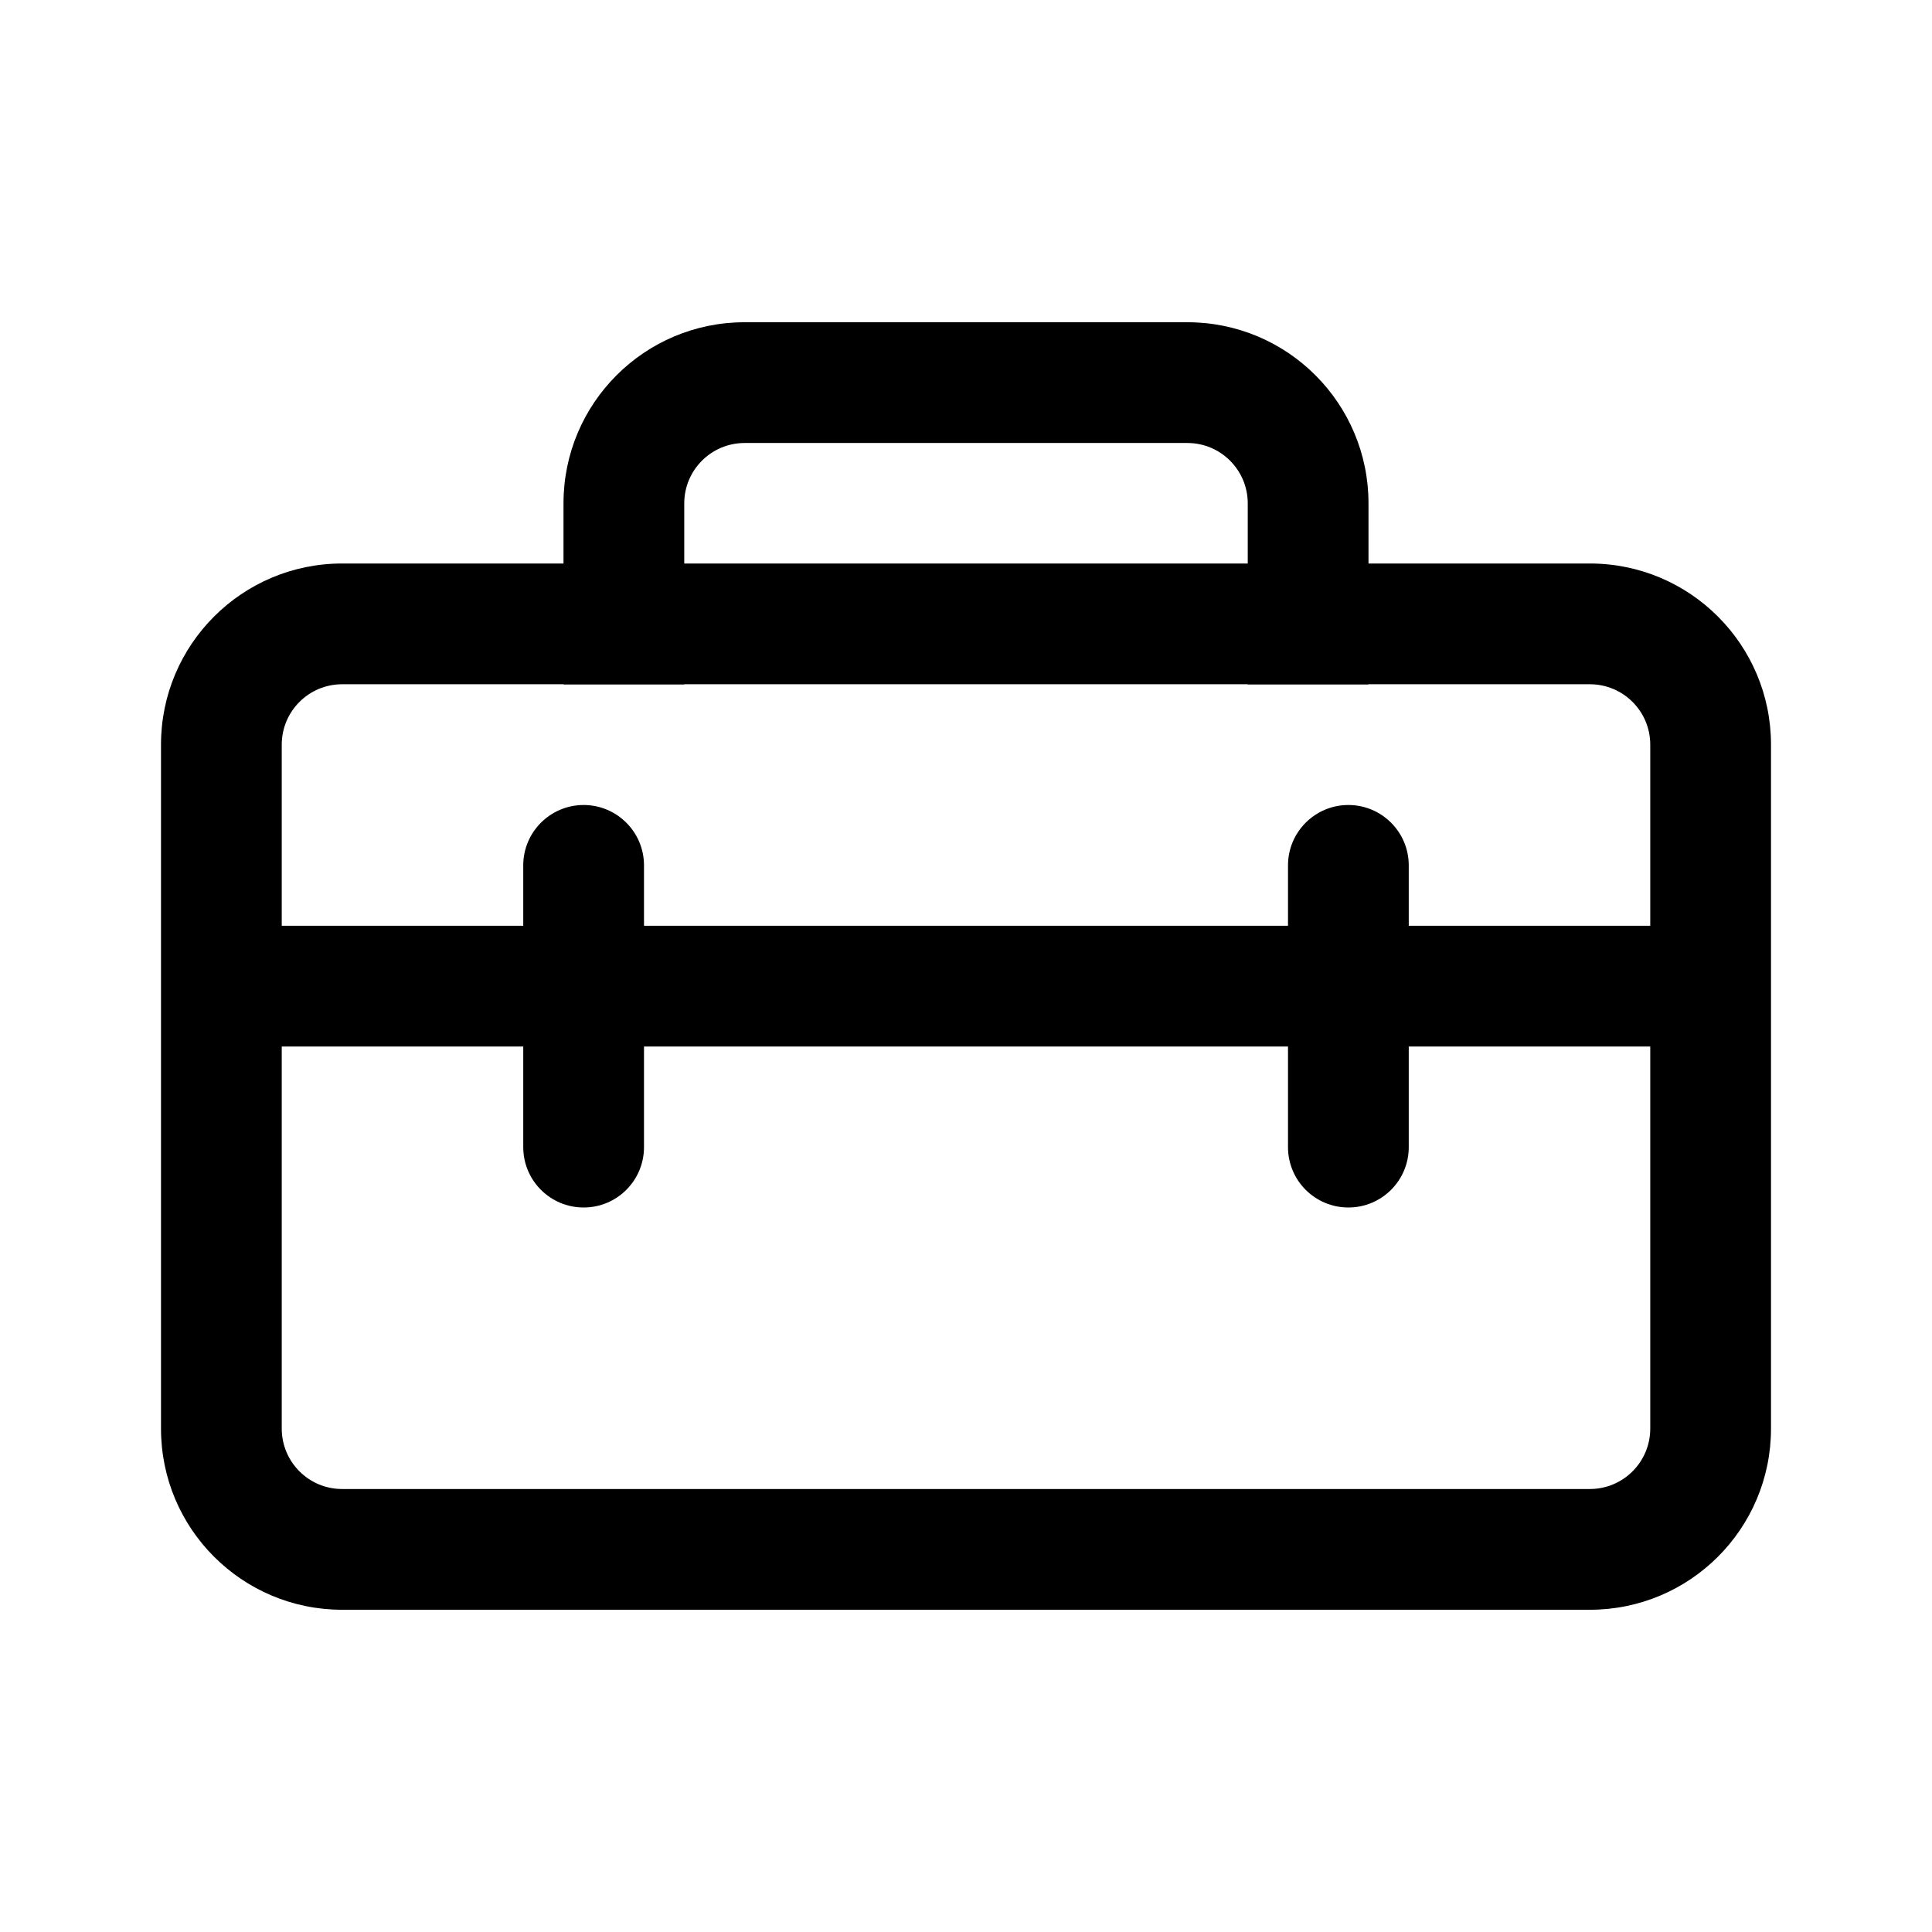 <svg xmlns="http://www.w3.org/2000/svg" viewBox="0 0 24 24" fill="none"><path d="M7 6.253V7H4.25C3.007 7 2 8.008 2 9.25V17.747C2 18.99 3.007 19.997 4.25 19.997H19.75C20.993 19.997 22 18.99 22 17.747V9.25C22 8.008 20.993 7 19.75 7H17V6.253C17 5.01 15.993 4.003 14.75 4.003H9.25C8.007 4.003 7 5.01 7 6.253ZM9.25 5.503H14.75C15.164 5.503 15.5 5.839 15.5 6.253V7H8.5V6.253C8.5 5.839 8.836 5.503 9.25 5.503ZM7 8.503H8.5V8.5H15.5V8.503H17V8.5H19.75C20.164 8.5 20.5 8.836 20.5 9.25V11.5H17.5V10.75C17.5 10.336 17.164 10 16.75 10C16.336 10 16 10.336 16 10.75V11.5H8V10.75C8 10.336 7.664 10 7.25 10C6.836 10 6.5 10.336 6.5 10.75V11.5H3.5V9.25C3.5 8.836 3.836 8.5 4.25 8.5H7V8.503ZM16 13V14.25C16 14.665 16.336 15 16.75 15C17.164 15 17.5 14.665 17.5 14.25V13H20.5V17.747C20.5 18.161 20.164 18.497 19.75 18.497H4.25C3.836 18.497 3.5 18.161 3.5 17.747V13H6.5V14.25C6.5 14.665 6.836 15 7.25 15C7.664 15 8 14.665 8 14.25V13H16Z" fill="currentColor"/></svg>